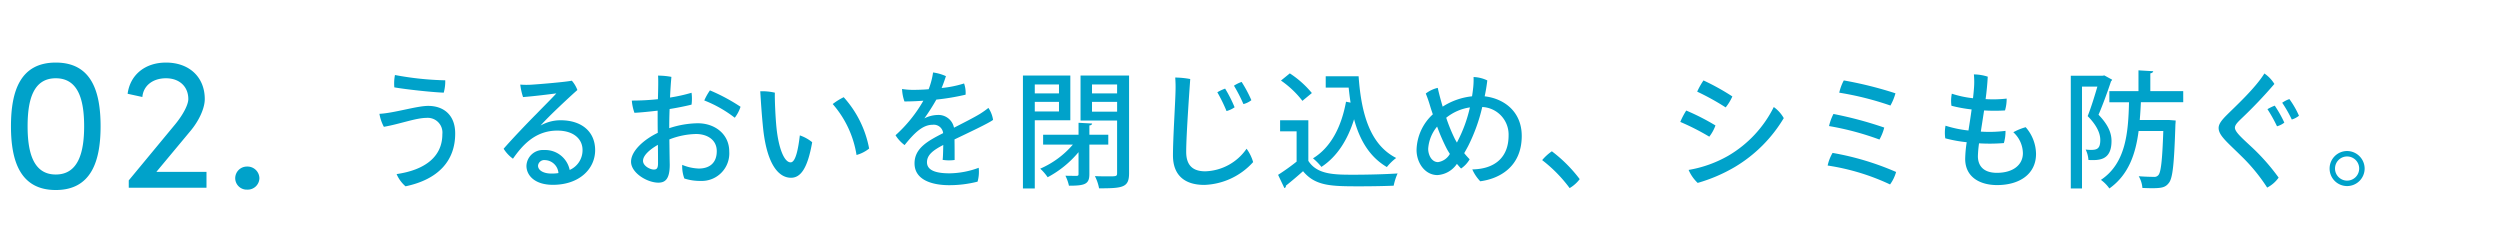 <svg xmlns="http://www.w3.org/2000/svg" width="476" height="46" viewBox="0 0 476 46"><defs><clipPath id="a"><path transform="translate(703 2123)" fill="#fff" stroke="#707070" d="M0 0h476v46H0z"/></clipPath></defs><g transform="translate(-703 -2123)" clip-path="url(#a)"><path d="M713.62 2159.178c6.768 0 8.532-5.508 8.532-12.132 0-6.7-1.764-12.132-8.532-12.132s-8.532 5.432-8.532 12.132c0 6.624 1.764 12.132 8.532 12.132zm0-2.952c-4.32 0-5.364-4.28-5.364-9.18 0-4.968 1.044-9.144 5.364-9.144s5.4 4.176 5.4 9.144c0 4.9-1.08 9.18-5.4 9.18zm25.632-8.28c1.548-1.836 2.736-4.248 2.736-6.084 0-4.176-2.952-6.948-7.38-6.948-4.032 0-6.84 2.376-7.308 5.94l2.808.612c.18-2.124 1.944-3.564 4.5-3.564s4.248 1.584 4.248 3.96c0 1.08-1.008 2.988-2.484 4.788l-8.856 10.696v1.4h14.8v-3.024h-9.54zm10.8 11.16a2.232 2.232 0 002.34-2.16 2.267 2.267 0 00-2.34-2.232 2.228 2.228 0 00-2.268 2.232 2.191 2.191 0 002.268 2.16zm28.148-21.824a8.514 8.514 0 00-.12 2.352c2.352.408 7.32.936 9.408 1.008a8.1 8.1 0 00.288-2.352 57.835 57.835 0 01-9.576-1.008zm9.024 11.28c0 4.224-3.24 6.792-8.712 7.584a6.443 6.443 0 001.7 2.328c6.312-1.32 9.48-4.944 9.456-10.08 0-3.552-2.256-5.232-5.136-5.232-2.184 0-6.48 1.368-9.288 1.512a8.126 8.126 0 00.844 2.472c3.048-.528 6.1-1.7 8.112-1.7a2.8 2.8 0 013.024 3.1zm22.512-2.664a7.707 7.707 0 00-3.816 1.008c.552-.624 1.368-1.464 2.5-2.568 1.416-1.368 3.336-3.168 4.512-4.2a5.718 5.718 0 00-1.056-1.776c-1.1.24-5.88.648-7.776.768a14.552 14.552 0 01-2.04-.024 11.876 11.876 0 00.528 2.376c2.16-.168 5.016-.528 6.336-.7-.7.792-2.328 2.4-3.84 3.96-1.632 1.632-4.608 4.752-6.192 6.576a6.716 6.716 0 001.776 1.9c1.752-2.5 4.2-5.352 8.448-5.352 3.144 0 4.8 1.632 4.8 3.7a4.1 4.1 0 01-2.448 3.792 4.755 4.755 0 00-4.872-3.792 3.131 3.131 0 00-3.36 3.024c0 1.728 1.488 3.6 5.04 3.6 5.04 0 8.04-3.048 8.04-6.6s-2.596-5.692-6.58-5.692zm-1.752 10.148c-1.484 0-2.544-.6-2.544-1.508a1.191 1.191 0 011.32-1.056 2.669 2.669 0 012.568 2.472 8.053 8.053 0 01-1.344.092zm22.44-8.832c0-1.08.024-2.256.072-3.456 1.68-.264 3.456-.648 4.176-.84a8.871 8.871 0 000-2.256 31.675 31.675 0 01-4.1.912c.072-1.512.168-2.9.264-3.936a14.091 14.091 0 00-2.544-.24c.072.816.024 2.568-.024 4.488a47.049 47.049 0 01-4.968.264 8.849 8.849 0 00.5 2.328c1.152-.048 2.976-.24 4.416-.408v1.176c0 .768 0 1.872.024 3.048-2.472 1.176-5.088 3.36-5.088 5.5 0 2.112 3.048 3.984 5.208 3.984 1.32 0 2.16-.72 2.16-3.408-.024-1.152-.048-3.048-.072-4.824a14.685 14.685 0 015.088-1.032c1.992 0 3.936 1.008 3.936 3.264 0 2.28-1.416 3.312-3.432 3.312a8.925 8.925 0 01-3.144-.7 6.585 6.585 0 00.404 2.596 9.6 9.6 0 003.076.46 5.246 5.246 0 005.472-5.6c0-3.312-2.736-5.376-5.976-5.376a17.92 17.92 0 00-5.448.936zm7.752-7.008a10.943 10.943 0 00-1.08 1.92 23.435 23.435 0 015.804 3.292 7.023 7.023 0 001.1-2.088 35.088 35.088 0 00-5.824-3.12zm-9.888 13.876c0 1.032-.288 1.2-.816 1.2-.672 0-2.04-.672-2.04-1.656 0-1.08 1.392-2.232 2.832-3.048.024 1.44.024 2.76.024 3.504zm22.248-13.436a10.554 10.554 0 00-2.784-.264c.12 1.872.264 4.368.576 7.344.792 6.884 3.072 9.12 5.28 9.12 1.776 0 3.144-1.656 4.032-6.768a7.583 7.583 0 00-2.352-1.3c-.312 2.664-.816 5.136-1.752 5.136-1.248 0-2.3-2.784-2.688-6.552-.216-2.064-.36-5.664-.312-6.716zm13.1.864a11.794 11.794 0 00-2.088 1.3 19.31 19.31 0 014.536 9.7 6.791 6.791 0 002.4-1.224 20.1 20.1 0 00-4.844-9.78zm20.164 14.492c-2.424 0-4.3-.48-4.3-2.112 0-1.416 1.2-2.3 3.1-3.288-.024 1.128-.048 2.328-.12 2.832a7.285 7.285 0 002.28.024c0-1.08 0-2.712-.024-3.912 2.5-1.2 6.6-3.12 7.344-3.72a5.531 5.531 0 00-.888-2.28 16.967 16.967 0 01-1.632 1.152c-1.32.792-3.048 1.656-4.92 2.616a3.008 3.008 0 00-3.12-2.424 5.842 5.842 0 00-2.52.648 39.744 39.744 0 002.28-3.576 43.8 43.8 0 005.568-.936 5.361 5.361 0 00-.288-2.136 20.581 20.581 0 01-4.272.864c.36-.864.672-1.8.816-2.256a8.778 8.778 0 00-2.448-.7 14.32 14.32 0 01-.84 3.192c-1.176.1-2.256.12-3.048.12a12.878 12.878 0 01-2.016-.168 8.037 8.037 0 00.456 2.376c1.1 0 2.328-.048 3.6-.144a26.377 26.377 0 01-5.3 6.576 6.733 6.733 0 001.728 1.872c1.848-2.3 3.432-3.864 5.328-3.864a1.792 1.792 0 012.012 1.588c-2.856 1.464-5.448 2.832-5.448 5.76 0 3.264 3.552 4.152 6.6 4.152a21.738 21.738 0 005.4-.672 6.886 6.886 0 00.216-2.64 16.467 16.467 0 01-5.544 1.056zm22.992-18.624h-9.024v21.5h2.256v-12.98h6.768zm-2.16 3.408h-4.608v-1.7h4.608zm-4.608 1.608h4.608v1.824h-4.608zm8.712-5.016v8.568h6.96v10.008c0 .624-.144.624-1.656.624-.72 0-1.656 0-2.568-.048a8.621 8.621 0 01.792 2.328c4.56 0 5.712-.168 5.712-2.88v-18.6zm6.96 3.408h-4.776v-1.7h4.78zm-4.776 1.608h4.78v1.872h-4.78zm3.1 6.264h-3.6v-1.776c.36-.024.48-.168.528-.36l-2.592-.144v2.28h-6.744v1.872h5.664a17.193 17.193 0 01-6.216 4.584 9.1 9.1 0 011.412 1.632 19.614 19.614 0 005.88-4.776v4.176c0 .264-.1.336-.384.336-.264 0-1.176 0-2.112-.024a8.137 8.137 0 01.672 1.9c2.976 0 3.888-.264 3.888-2.184v-5.64h3.6zm12.744-10.9a25.149 25.149 0 01.048 2.832c-.048 2.184-.48 8.736-.48 12 0 3.936 2.4 5.616 5.952 5.616a13.092 13.092 0 009.312-4.344 8.1 8.1 0 00-1.248-2.544 9.916 9.916 0 01-7.872 4.3c-2.256 0-3.624-1.032-3.624-3.7 0-3.312.7-12.816.768-13.872a16.893 16.893 0 00-2.86-.284zm12.648.84a6.344 6.344 0 00-1.464.72 30.114 30.114 0 011.8 3.5 4.051 4.051 0 001.512-.744 24.3 24.3 0 00-1.852-3.472zm-3.144 1.272a8.172 8.172 0 00-1.488.7 30.846 30.846 0 011.752 3.576 4.807 4.807 0 001.536-.72 24.663 24.663 0 00-1.804-3.552zm10.632-1.532a18.162 18.162 0 014.08 3.864l1.8-1.488a18.542 18.542 0 00-4.2-3.744zm8.52 1.344h4.368c.1.984.216 1.92.36 2.856l-.864-.168c-.888 4.848-2.928 8.736-6.288 10.776a11.454 11.454 0 011.604 1.632c2.976-1.944 4.992-5.136 6.216-9.072 1.08 4.008 2.976 7.176 6.24 9.1a10.04 10.04 0 011.776-1.728c-4.944-2.52-6.648-8.328-7.152-15.552h-6.264zm-8.688 6.216v2.112h3.144v5.76a40.813 40.813 0 01-3.528 2.52l1.2 2.52a.407.407 0 00.288-.456 81.25 81.25 0 003.264-2.76c2.376 2.88 5.472 2.88 10.92 2.88 2.256 0 4.68-.048 6.336-.12a11.024 11.024 0 01.744-2.328c-2.16.144-5.52.24-8.256.24-3.768 0-7.056 0-8.736-2.64v-7.728zm38.952-4.56q.324-1.512.5-3.024a6.556 6.556 0 00-2.616-.648 14.317 14.317 0 01-.1 2.256c-.048.48-.12.96-.192 1.416a12.727 12.727 0 00-5.592 1.968c-.384-1.3-.72-2.568-.936-3.576a5.876 5.876 0 00-2.28 1.08 23.416 23.416 0 01.792 2.256c.168.576.36 1.152.552 1.7a9.5 9.5 0 00-3.1 6.792c0 2.424 1.584 4.776 3.984 4.776a4.841 4.841 0 003.7-2.136c.288.336.552.648.792.888a5.4 5.4 0 001.632-1.752c-.36-.384-.72-.768-1.032-1.176.264-.456.5-.888.744-1.344a32.869 32.869 0 002.688-7.44 5.257 5.257 0 015.016 5.424c0 4.08-2.52 6.384-6.912 6.456a7.918 7.918 0 001.516 2.26c3.5-.456 7.9-2.64 7.9-8.64-.004-4.608-3.34-7.104-7.06-7.536zm-5.284 8.808c-.144-.24-.264-.456-.384-.672a31.284 31.284 0 01-1.656-4.056 9.376 9.376 0 014.512-1.968 26.538 26.538 0 01-2.28 6.312zm-3.6 3.72c-1.2 0-1.872-1.344-1.872-2.544a7.348 7.348 0 011.7-4.224 36.4 36.4 0 001.824 4.2c.192.36.408.7.6 1.008a3.085 3.085 0 01-2.252 1.56zm26.976 3.24a27.085 27.085 0 00-5.3-5.3 9.232 9.232 0 00-1.848 1.68 26.772 26.772 0 015.232 5.328 6.547 6.547 0 001.916-1.708zm23.568-18.792a13.805 13.805 0 00-1.2 2.136 47.424 47.424 0 015.424 3 9.163 9.163 0 001.272-2.088 44.526 44.526 0 00-5.496-3.048zm-2.832 17.04a7.421 7.421 0 001.728 2.472 30.465 30.465 0 007.1-3.048 26.855 26.855 0 009.288-9.288 6.558 6.558 0 00-1.9-2.112 22.179 22.179 0 01-8.688 9.288 22.885 22.885 0 01-7.528 2.688zm-.456-11.3a13.988 13.988 0 00-1.128 2.16 45.638 45.638 0 015.52 2.808 7.709 7.709 0 001.176-2.136 43.215 43.215 0 00-5.568-2.84zm30-5.736a9.422 9.422 0 00-.864 2.328 57.9 57.9 0 019.744 2.448 10.091 10.091 0 00.96-2.328 72.5 72.5 0 00-9.84-2.452zm-1.968 6.384a9.814 9.814 0 00-.84 2.3 53.8 53.8 0 019.6 2.568 9.435 9.435 0 00.912-2.28 72.2 72.2 0 00-9.672-2.592zm-.168 7.416a8.067 8.067 0 00-.936 2.4 42.8 42.8 0 0111.88 3.6 7.263 7.263 0 001.152-2.376 52.846 52.846 0 00-12.096-3.628zm36.768-4.9a10.957 10.957 0 00-2.352.96 5.508 5.508 0 011.824 3.984c0 2.256-1.9 3.744-4.944 3.744-2.712 0-3.624-1.488-3.624-3.168a22.632 22.632 0 01.216-2.448 33.645 33.645 0 004.728-.048 7.919 7.919 0 00.312-2.328 24.249 24.249 0 01-4.7.144c.192-1.248.408-2.616.624-4.032a31.484 31.484 0 003.984 0 7.878 7.878 0 00.312-2.256 22.528 22.528 0 01-4.008.1 52.41 52.41 0 00.408-4.272 8.94 8.94 0 00-2.64-.432 15.138 15.138 0 01.024 2.544 50.97 50.97 0 01-.192 1.992 19.418 19.418 0 01-4.032-.864 6.8 6.8 0 00-.072 2.3 27.536 27.536 0 003.84.7c-.192 1.44-.408 2.784-.6 4.008a21.745 21.745 0 01-4.368-.912 7.34 7.34 0 00-.048 2.4 25.891 25.891 0 004.08.744 23.114 23.114 0 00-.288 3.168c0 3.528 2.88 4.992 6.072 4.992 4.3 0 7.416-2.112 7.416-5.928a7.846 7.846 0 00-1.972-5.092zm30-6.864h-6.264v-3.384c.36-.072.528-.216.552-.408l-2.808-.168v3.96h-5.544v2.112h3.744c-.144 5.808-.6 11.616-5.352 14.784a6.91 6.91 0 011.608 1.632c3.7-2.616 5.016-6.672 5.568-10.944h4.7c-.192 5.688-.456 7.872-.936 8.4a.984.984 0 01-.888.336c-.48 0-1.632-.024-2.856-.12a5.155 5.155 0 01.7 2.232c.648.024 1.272.048 1.848.048 1.92 0 2.568-.192 3.192-1.008.744-.912 1.008-3.648 1.248-11.16a9.01 9.01 0 00.048-.72l-1.272-.1h-5.568q.144-1.692.216-3.384h8.064zm-15.388-2.928h-6.02v21.456h2.136v-19.392h2.928c-.5 1.7-1.176 3.936-1.848 5.616 1.752 1.776 2.4 3.288 2.4 4.536 0 1.632-.576 1.9-1.8 1.9a7.6 7.6 0 01-.984-.072 5.464 5.464 0 01.528 1.992c1.92.072 4.392.168 4.392-3.624 0-1.512-.624-3.072-2.472-4.992.84-1.944 1.752-4.464 2.376-6.36a.731.731 0 00.216-.312l-1.488-.816zm30.84-.432c-1.752 2.832-5.568 6.312-7.152 7.9-.936.936-1.56 1.7-1.56 2.472 0 1.44 1.656 2.712 4.368 5.4a33.667 33.667 0 014.872 5.952 6.13 6.13 0 002.184-1.9 39.474 39.474 0 00-5.252-5.928c-1.752-1.632-3.072-2.784-3.072-3.576 0-.5.48-1.008 1.152-1.656a88.22 88.22 0 006.36-6.672 6.463 6.463 0 00-1.896-1.992zm4.76 4.872a5.265 5.265 0 00-1.368.7 24.442 24.442 0 011.824 3.192 4.1 4.1 0 001.368-.72 16.678 16.678 0 00-1.824-3.172zm-2.784 1.248a9.131 9.131 0 00-1.392.672 29.01 29.01 0 011.82 3.26 3.98 3.98 0 001.392-.7 22.777 22.777 0 00-1.824-3.232zm10.44 11.976a3.329 3.329 0 003.336 3.336 3.344 3.344 0 003.336-3.336 3.36 3.36 0 00-3.336-3.336 3.339 3.339 0 00-3.336 3.312zm1.032 0a2.3 2.3 0 012.3-2.3 2.3 2.3 0 012.3 2.3 2.3 2.3 0 01-2.3 2.3 2.3 2.3 0 01-2.3-2.28z" fill="#00a2ca"/></g></svg>